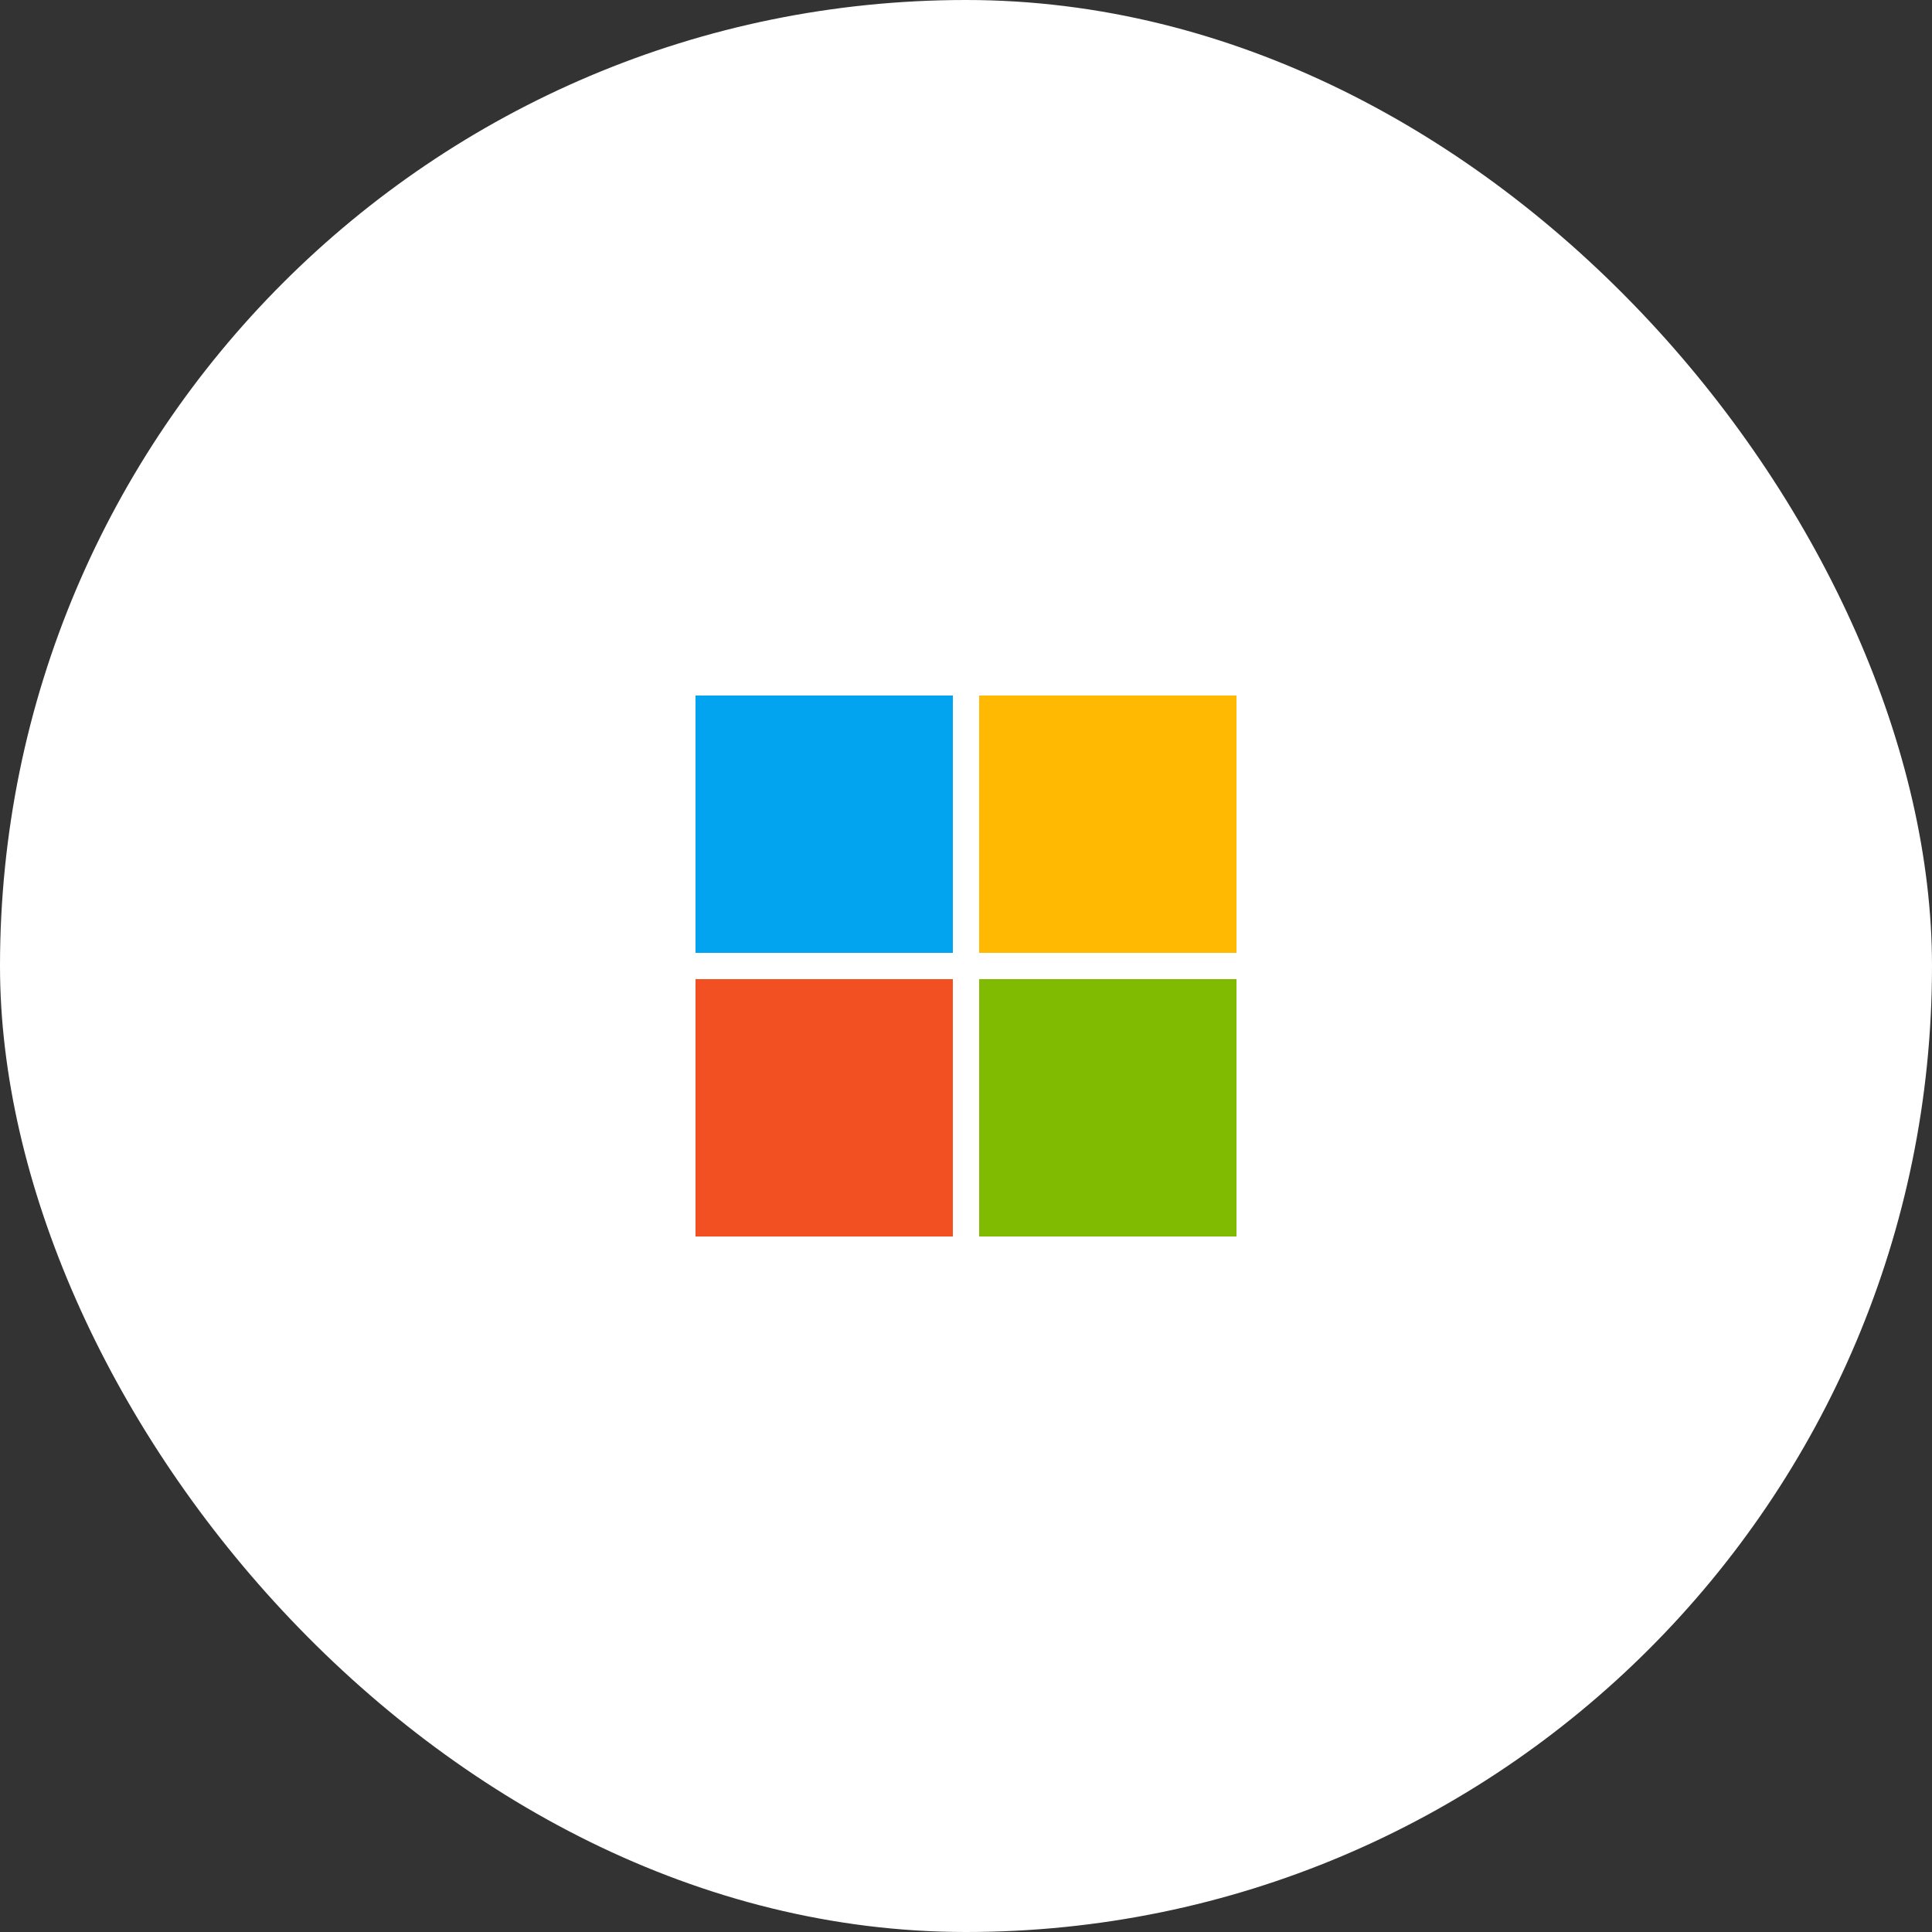 <svg width="100" height="100" viewBox="0 0 100 100" fill="none" xmlns="http://www.w3.org/2000/svg">
<rect x="0" y="0" width="100" height="100" fill="#333333" stroke="none"/>
<rect width="100" height="100" rx="50" fill="white"/>
<g clip-path="url(#clip0_10226_3100)">
<path d="M36 64H49.32C49.319 59.56 49.32 55.12 49.319 50.68H36V64Z" fill="#F25022"/>
<path d="M50.68 64H64C64 59.56 64.001 55.12 64 50.68C59.56 50.68 55.12 50.68 50.681 50.68C50.68 55.12 50.681 59.56 50.681 64H50.68Z" fill="#80BA01"/>
<path d="M36 49.32C40.44 49.319 44.88 49.321 49.32 49.319C49.32 44.879 49.32 40.44 49.32 35.999H36V49.32Z" fill="#02A4EF"/>
<path d="M50.681 49.32C55.12 49.321 59.56 49.32 64 49.32V36H50.68C50.681 40.44 50.68 44.88 50.681 49.319V49.32Z" fill="#FFB902"/>
</g>
<defs>
<clipPath id="clip0_10226_3100">
<rect width="28" height="28" fill="white" transform="matrix(1 0 0 -1 36 64)"/>
</clipPath>
</defs>
</svg>
